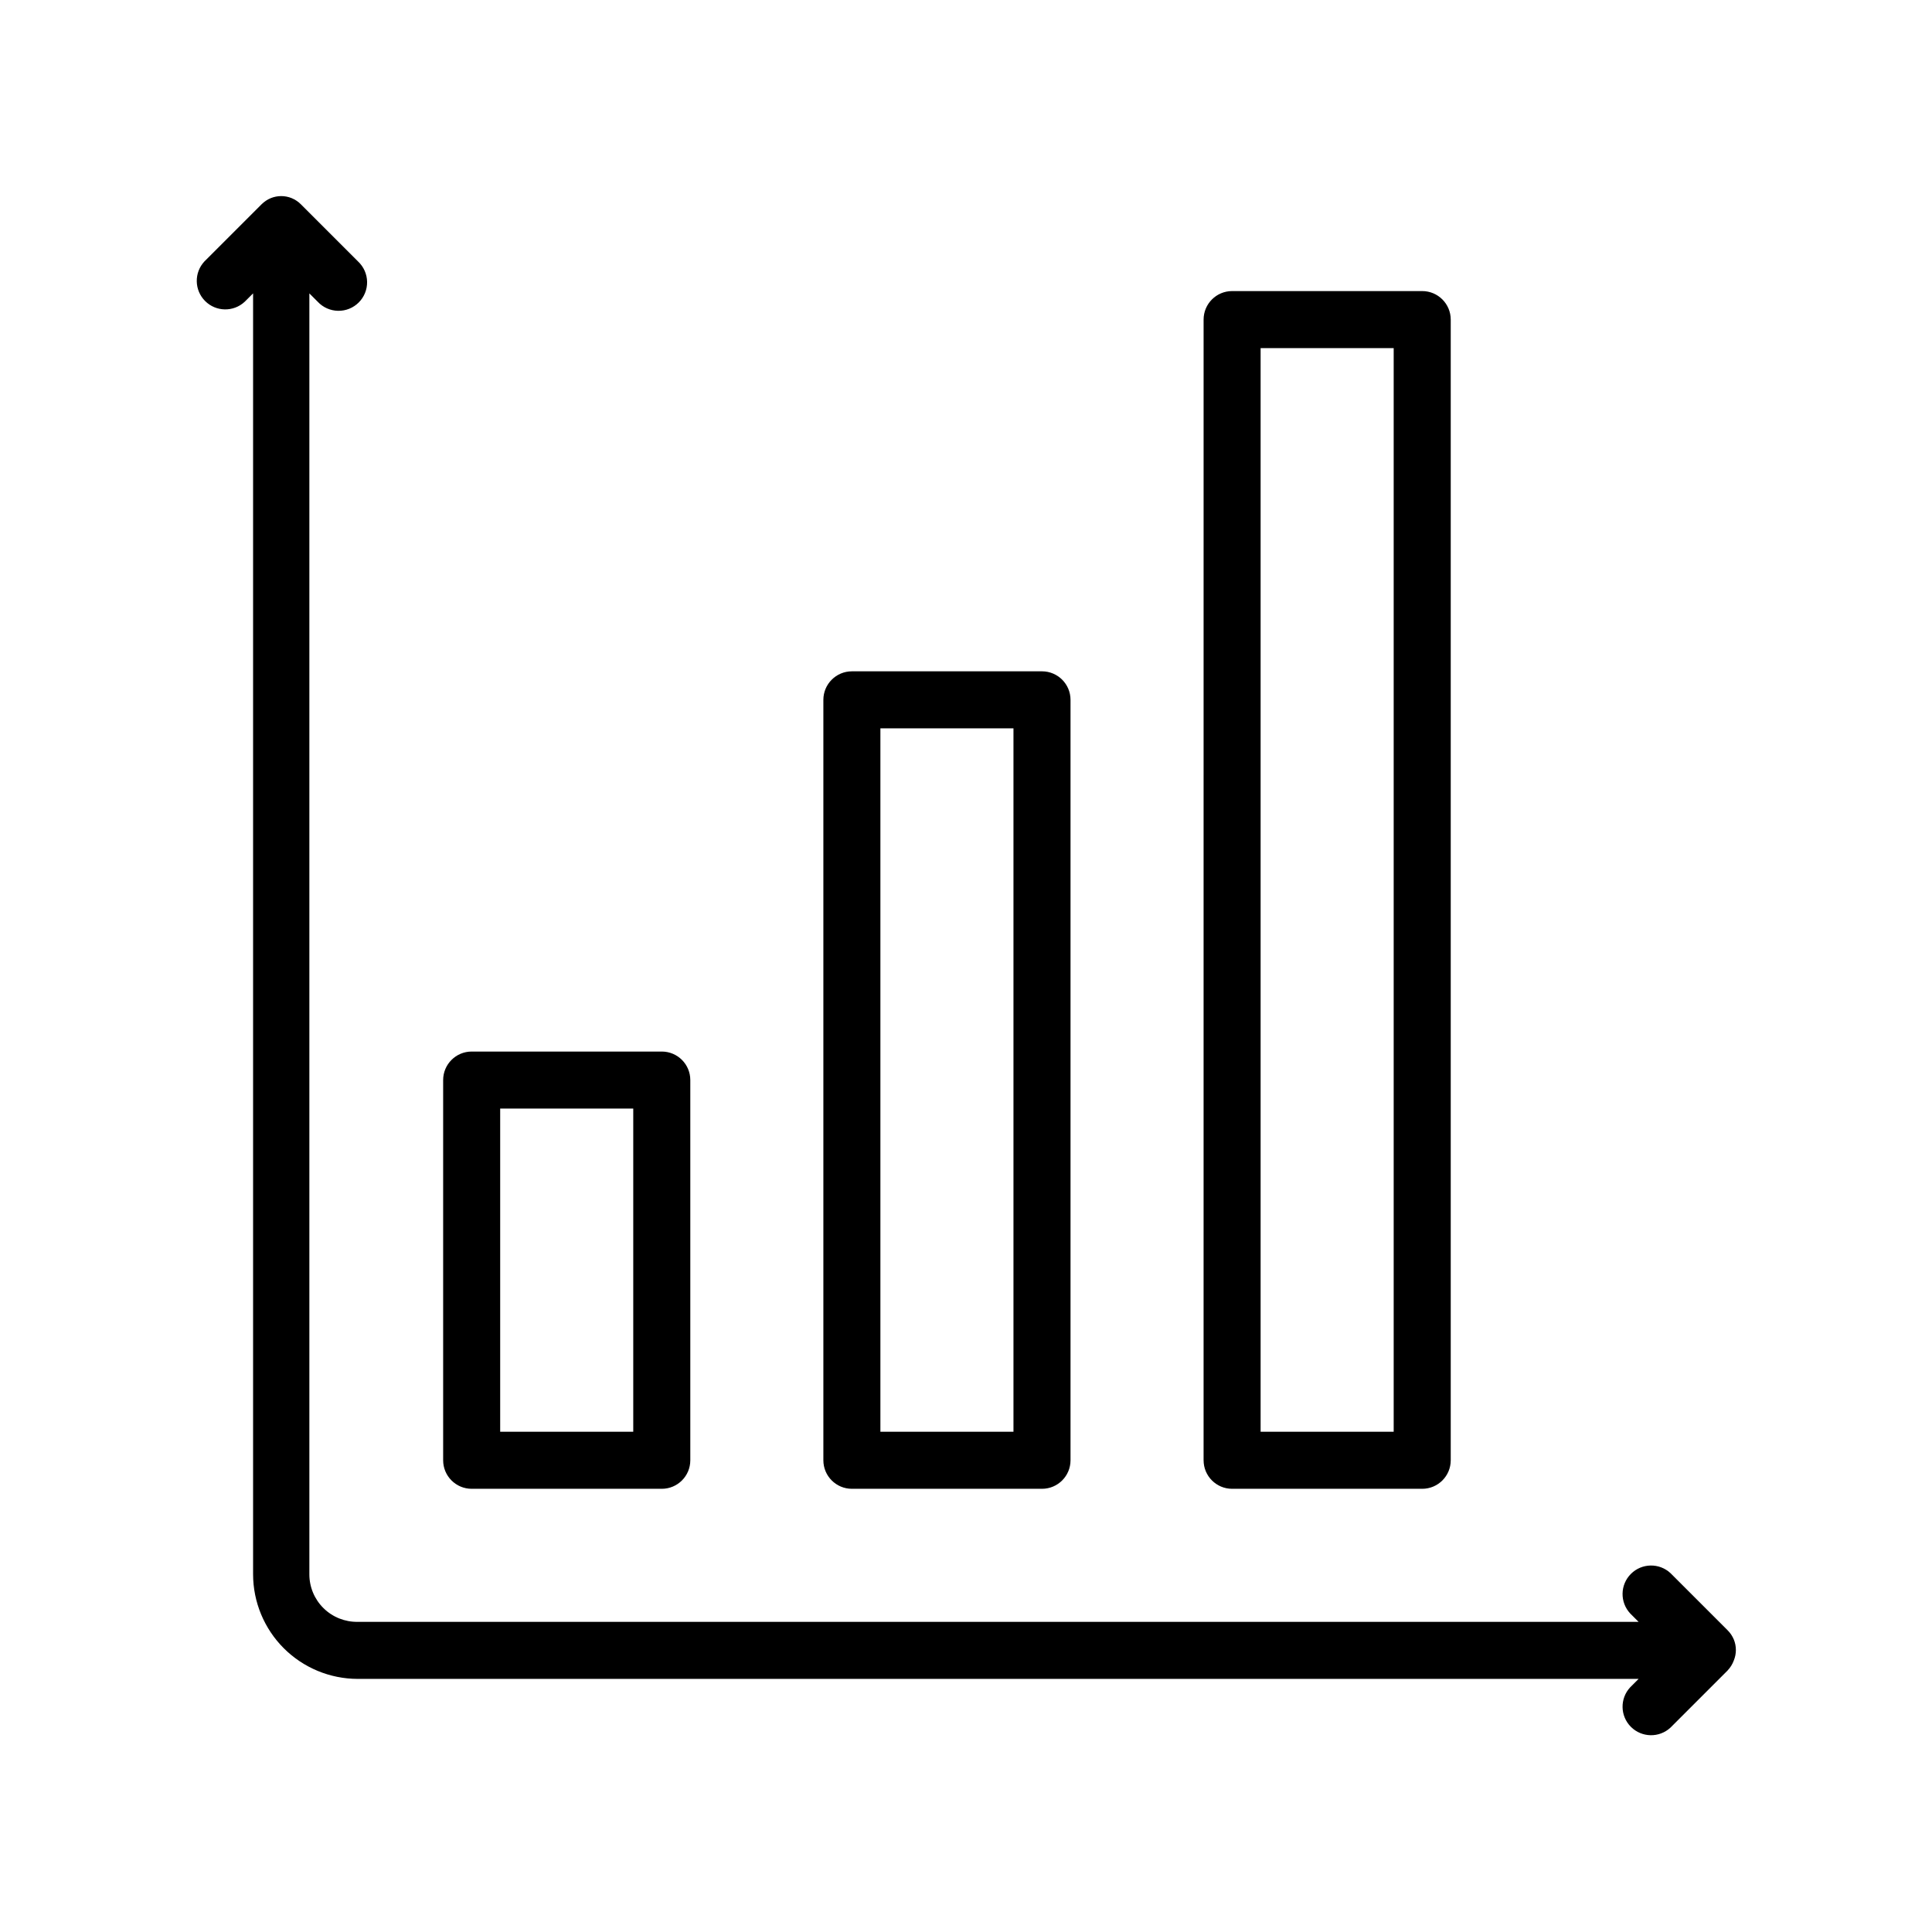 <?xml version="1.0" encoding="UTF-8"?>
<!-- Uploaded to: SVG Repo, www.svgrepo.com, Generator: SVG Repo Mixer Tools -->
<svg fill="#000000" width="800px" height="800px" version="1.1" viewBox="144 144 512 512" xmlns="http://www.w3.org/2000/svg">
 <path d="m601.82 586.71-15.113 15.113c-2.977 2.773-7.617 2.691-10.496-0.184-2.879-2.879-2.961-7.519-0.184-10.496l2.215-2.215-339.46-0.004c-7.348-0.012-14.387-2.938-19.582-8.129-5.191-5.195-8.117-12.234-8.129-19.578v-339.47l-2.219 2.219c-2.977 2.773-7.617 2.691-10.492-0.188-2.879-2.875-2.961-7.516-0.188-10.496l15.113-15.113c0.707-0.711 1.547-1.277 2.469-1.66 1.777-0.723 3.766-0.723 5.543 0 0.926 0.383 1.766 0.949 2.469 1.66l15.113 15.113c1.5 1.398 2.371 3.348 2.406 5.398 0.035 2.051-0.762 4.027-2.215 5.477-1.449 1.449-3.426 2.246-5.477 2.211s-3.996-0.902-5.394-2.402l-2.215-2.215v339.46c-0.004 3.375 1.352 6.609 3.758 8.977 2.406 2.367 5.66 3.672 9.039 3.617h339.46l-2.215-2.215c-2.777-2.981-2.695-7.621 0.184-10.496 2.879-2.879 7.519-2.961 10.496-0.188l15.113 15.113v0.004c0.711 0.703 1.277 1.543 1.664 2.469 0.723 1.773 0.723 3.762 0 5.539-0.363 0.996-0.93 1.906-1.664 2.672zm-340.38-55.723v-100.76c0-4.172 3.387-7.555 7.559-7.555h50.383c4.172 0 7.555 3.383 7.555 7.555v100.76c0 4.176-3.383 7.559-7.555 7.559h-50.383c-4.172 0-7.559-3.383-7.559-7.559zm15.113-7.559h35.266v-85.648h-35.266zm85.648 7.559v-201.52c0-4.172 3.387-7.559 7.559-7.559h50.383c4.172 0 7.555 3.387 7.555 7.559v201.52c0 4.176-3.383 7.559-7.555 7.559h-50.383c-4.172 0-7.559-3.383-7.559-7.559zm15.113-7.559h35.266v-186.41h-35.266zm85.648 7.559 0.004-302.29c0-4.172 3.383-7.559 7.555-7.559h50.383c4.172 0 7.555 3.387 7.555 7.559v302.29c0 4.176-3.383 7.559-7.555 7.559h-50.383c-4.172 0-7.555-3.383-7.555-7.559zm15.113-7.559h35.266v-287.17h-35.266z"/>
</svg>